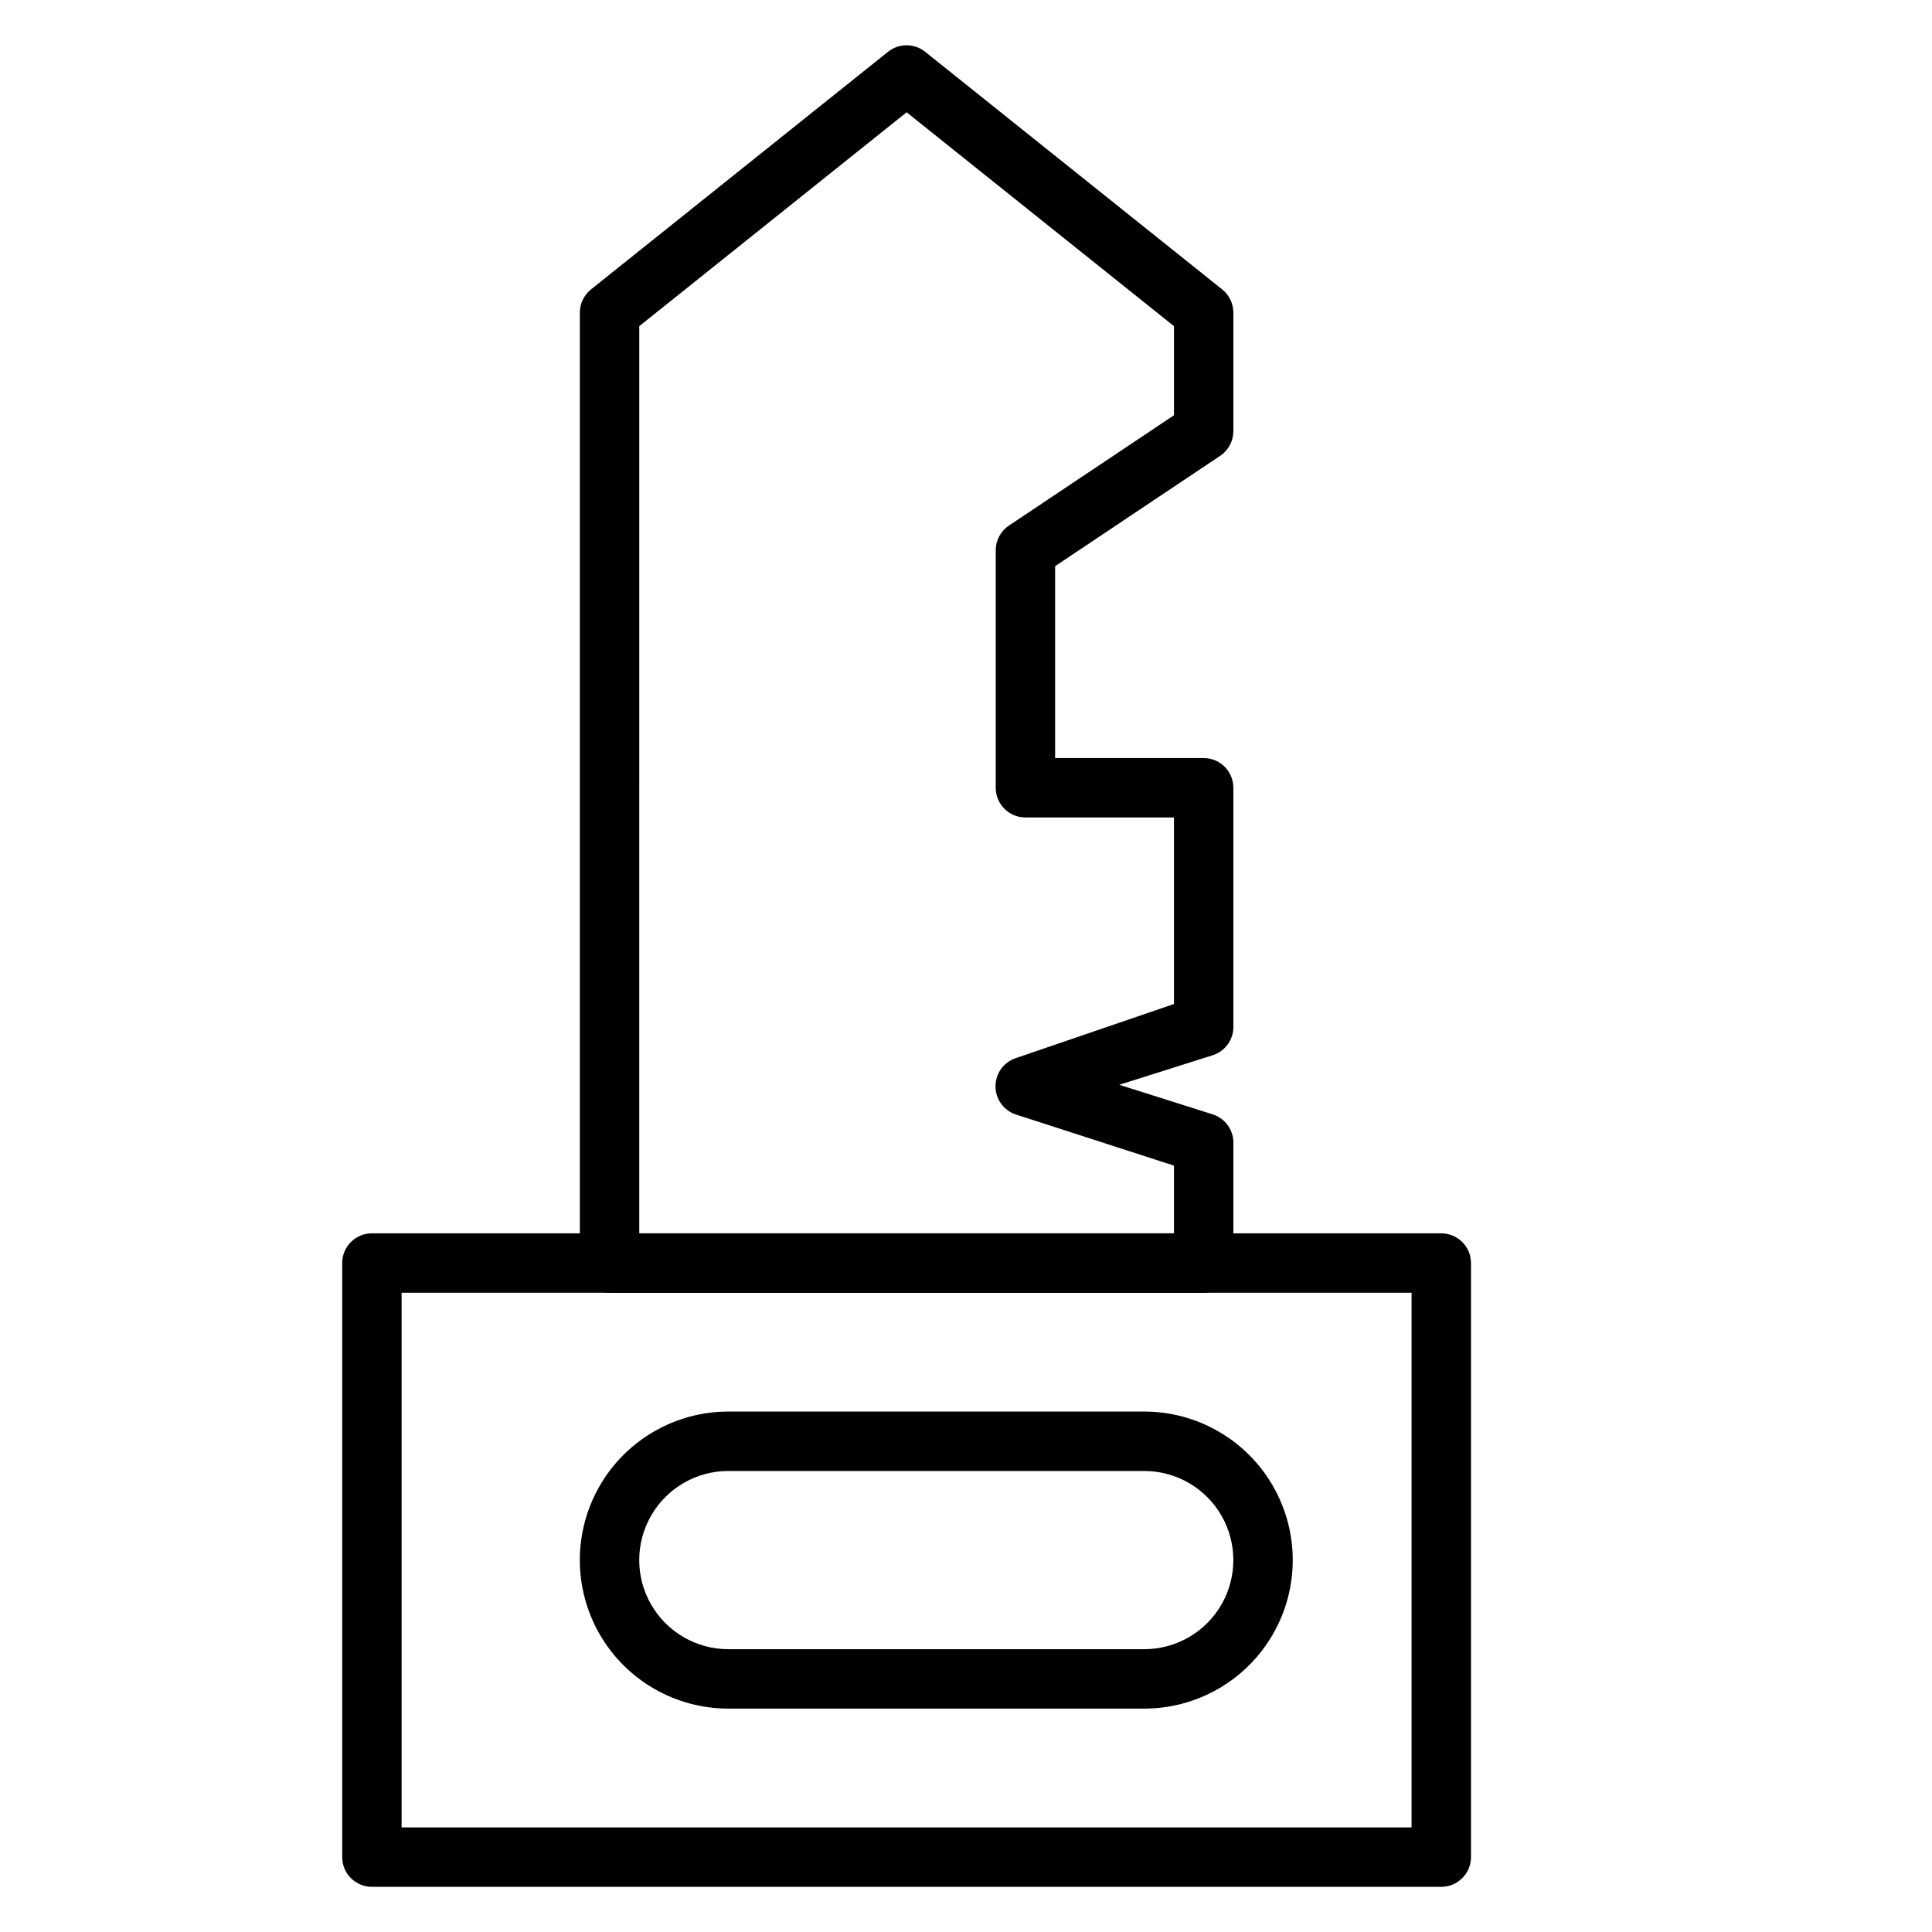 <?xml version="1.0" encoding="UTF-8"?>
<!-- Uploaded to: SVG Repo, www.svgrepo.com, Generator: SVG Repo Mixer Tools -->
<svg fill="#000000" width="800px" height="800px" version="1.1" viewBox="144 144 512 512" xmlns="http://www.w3.org/2000/svg">
 <g>
  <path d="m462.98 486.59h-157.44c-4.348 0-7.871-3.523-7.871-7.871v-251.91c0.008-2.394 1.109-4.652 2.988-6.141l78.719-62.977 0.004 0.004c2.859-2.262 6.898-2.262 9.762 0l78.719 62.977v-0.004c1.879 1.488 2.981 3.746 2.992 6.141v31.488c-0.016 2.633-1.344 5.086-3.543 6.535l-43.691 29.207v50.852h39.363c2.086 0 4.09 0.828 5.566 2.305 1.473 1.477 2.305 3.481 2.305 5.566v62.977c0.184 3.527-2.004 6.746-5.356 7.871l-24.875 7.871 24.875 7.871v0.004c3.352 1.125 5.539 4.344 5.356 7.871v31.488c0 2.086-0.832 4.09-2.305 5.566-1.477 1.477-3.481 2.305-5.566 2.305zm-149.57-15.742h141.7v-17.949l-41.879-13.539c-3.231-1.062-5.414-4.078-5.414-7.481 0-3.398 2.184-6.414 5.414-7.477l41.879-14.328v-49.438h-39.359c-4.348 0-7.871-3.523-7.871-7.871v-62.977c0.012-2.633 1.344-5.086 3.543-6.531l43.688-29.207v-23.617l-70.848-56.68-70.848 56.68z"/>
  <path d="m525.95 644.03h-283.39c-4.348 0-7.871-3.523-7.871-7.871v-157.44c0-4.348 3.523-7.871 7.871-7.871h283.39c2.09 0 4.09 0.828 5.566 2.305 1.477 1.477 2.309 3.481 2.309 5.566v157.44c0 2.086-0.832 4.09-2.309 5.566-1.477 1.477-3.477 2.305-5.566 2.305zm-275.52-15.742h267.65v-141.7h-267.65z"/>
  <path d="m447.23 596.8h-110.21c-14.062 0-27.059-7.504-34.09-19.684-7.027-12.176-7.027-27.18 0-39.359 7.031-12.176 20.027-19.68 34.09-19.68h110.21c14.062 0 27.055 7.504 34.086 19.68 7.031 12.18 7.031 27.184 0 39.359-7.031 12.18-20.023 19.684-34.086 19.684zm-110.21-62.977c-8.438 0-16.234 4.5-20.453 11.809-4.219 7.305-4.219 16.309 0 23.613 4.219 7.309 12.016 11.809 20.453 11.809h110.21c8.438 0 16.234-4.5 20.453-11.809 4.219-7.305 4.219-16.309 0-23.613-4.219-7.309-12.016-11.809-20.453-11.809z"/>
 </g>
</svg>